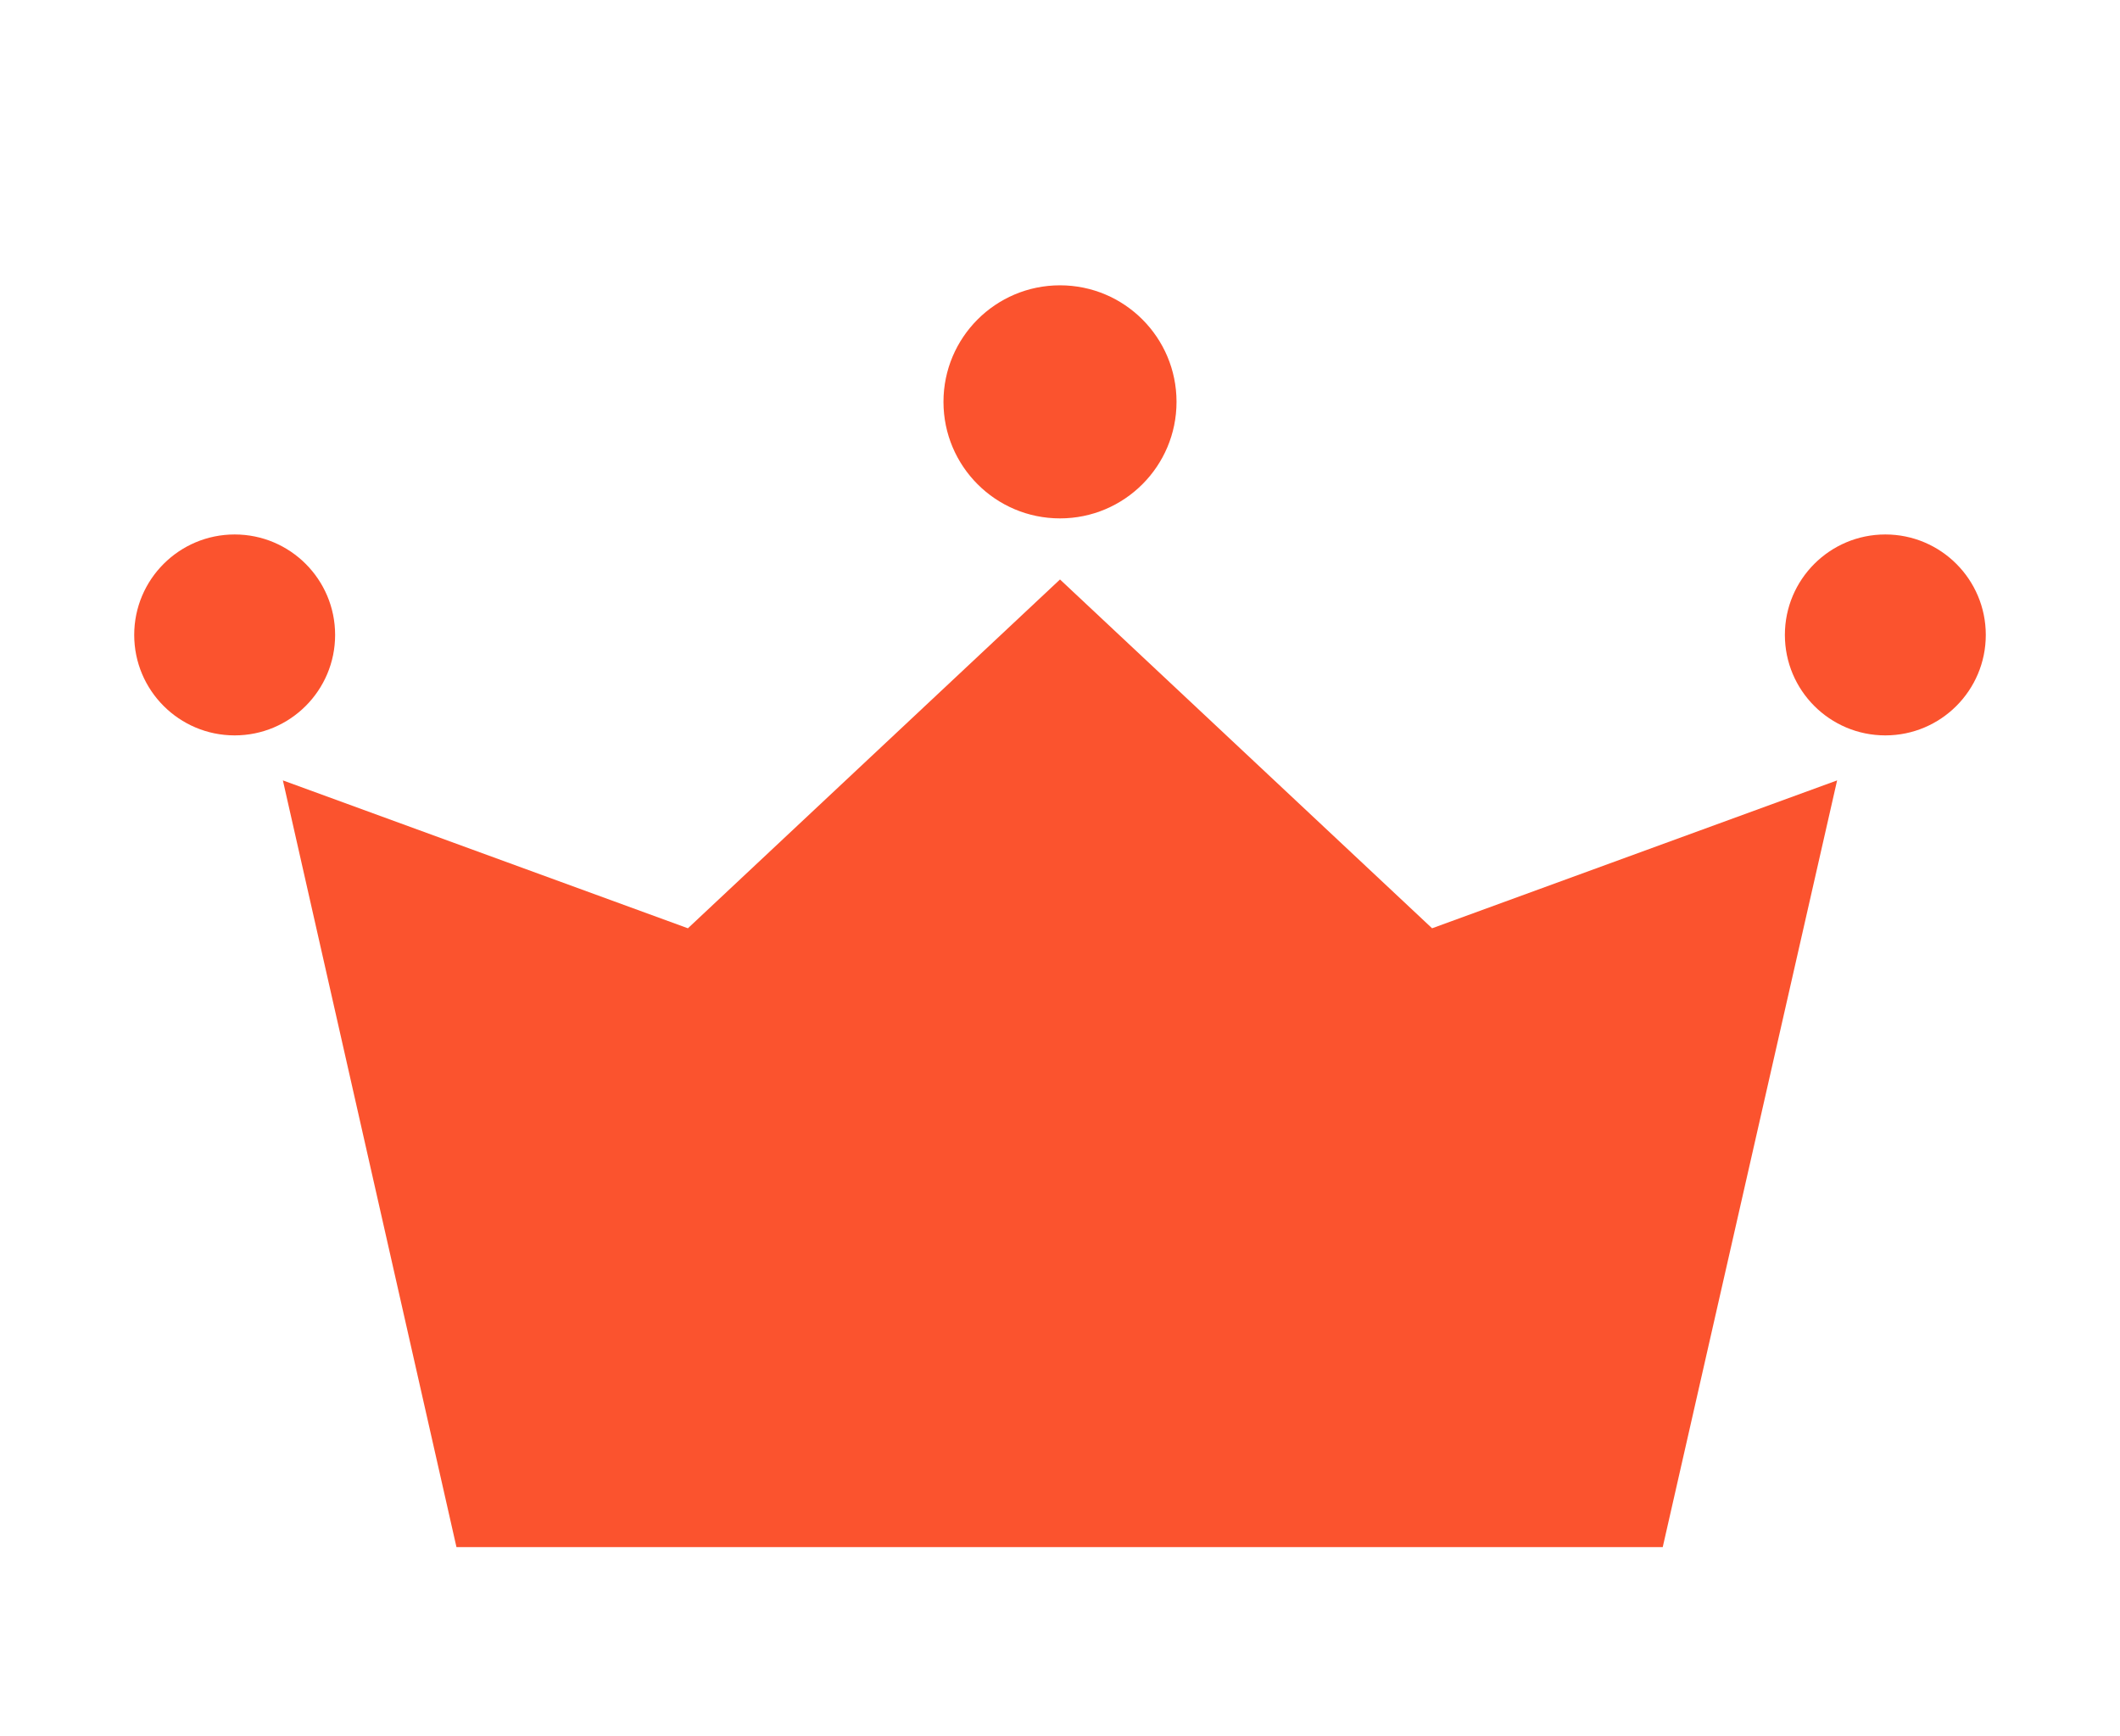 <svg xmlns="http://www.w3.org/2000/svg" xml:space="preserve" id="Isolation_Mode" x="0" y="0" version="1.1" viewBox="0 0 263.8 216"><style>.st1{fill:#fb532e}</style><path d="m178.2 115.5-46.3-43.4-46.3 43.4-50.4-18.4 21.6 95.4h150.1l21.7-95.4z" style="fill-rule:evenodd;clip-rule:evenodd;fill:#fb532e"/><circle cx="29.2" cy="79" r="12.5" class="st1"/><circle cx="234.6" cy="79" r="12.5" class="st1"/><circle cx="131.9" cy="50" r="14.5" class="st1"/></svg>